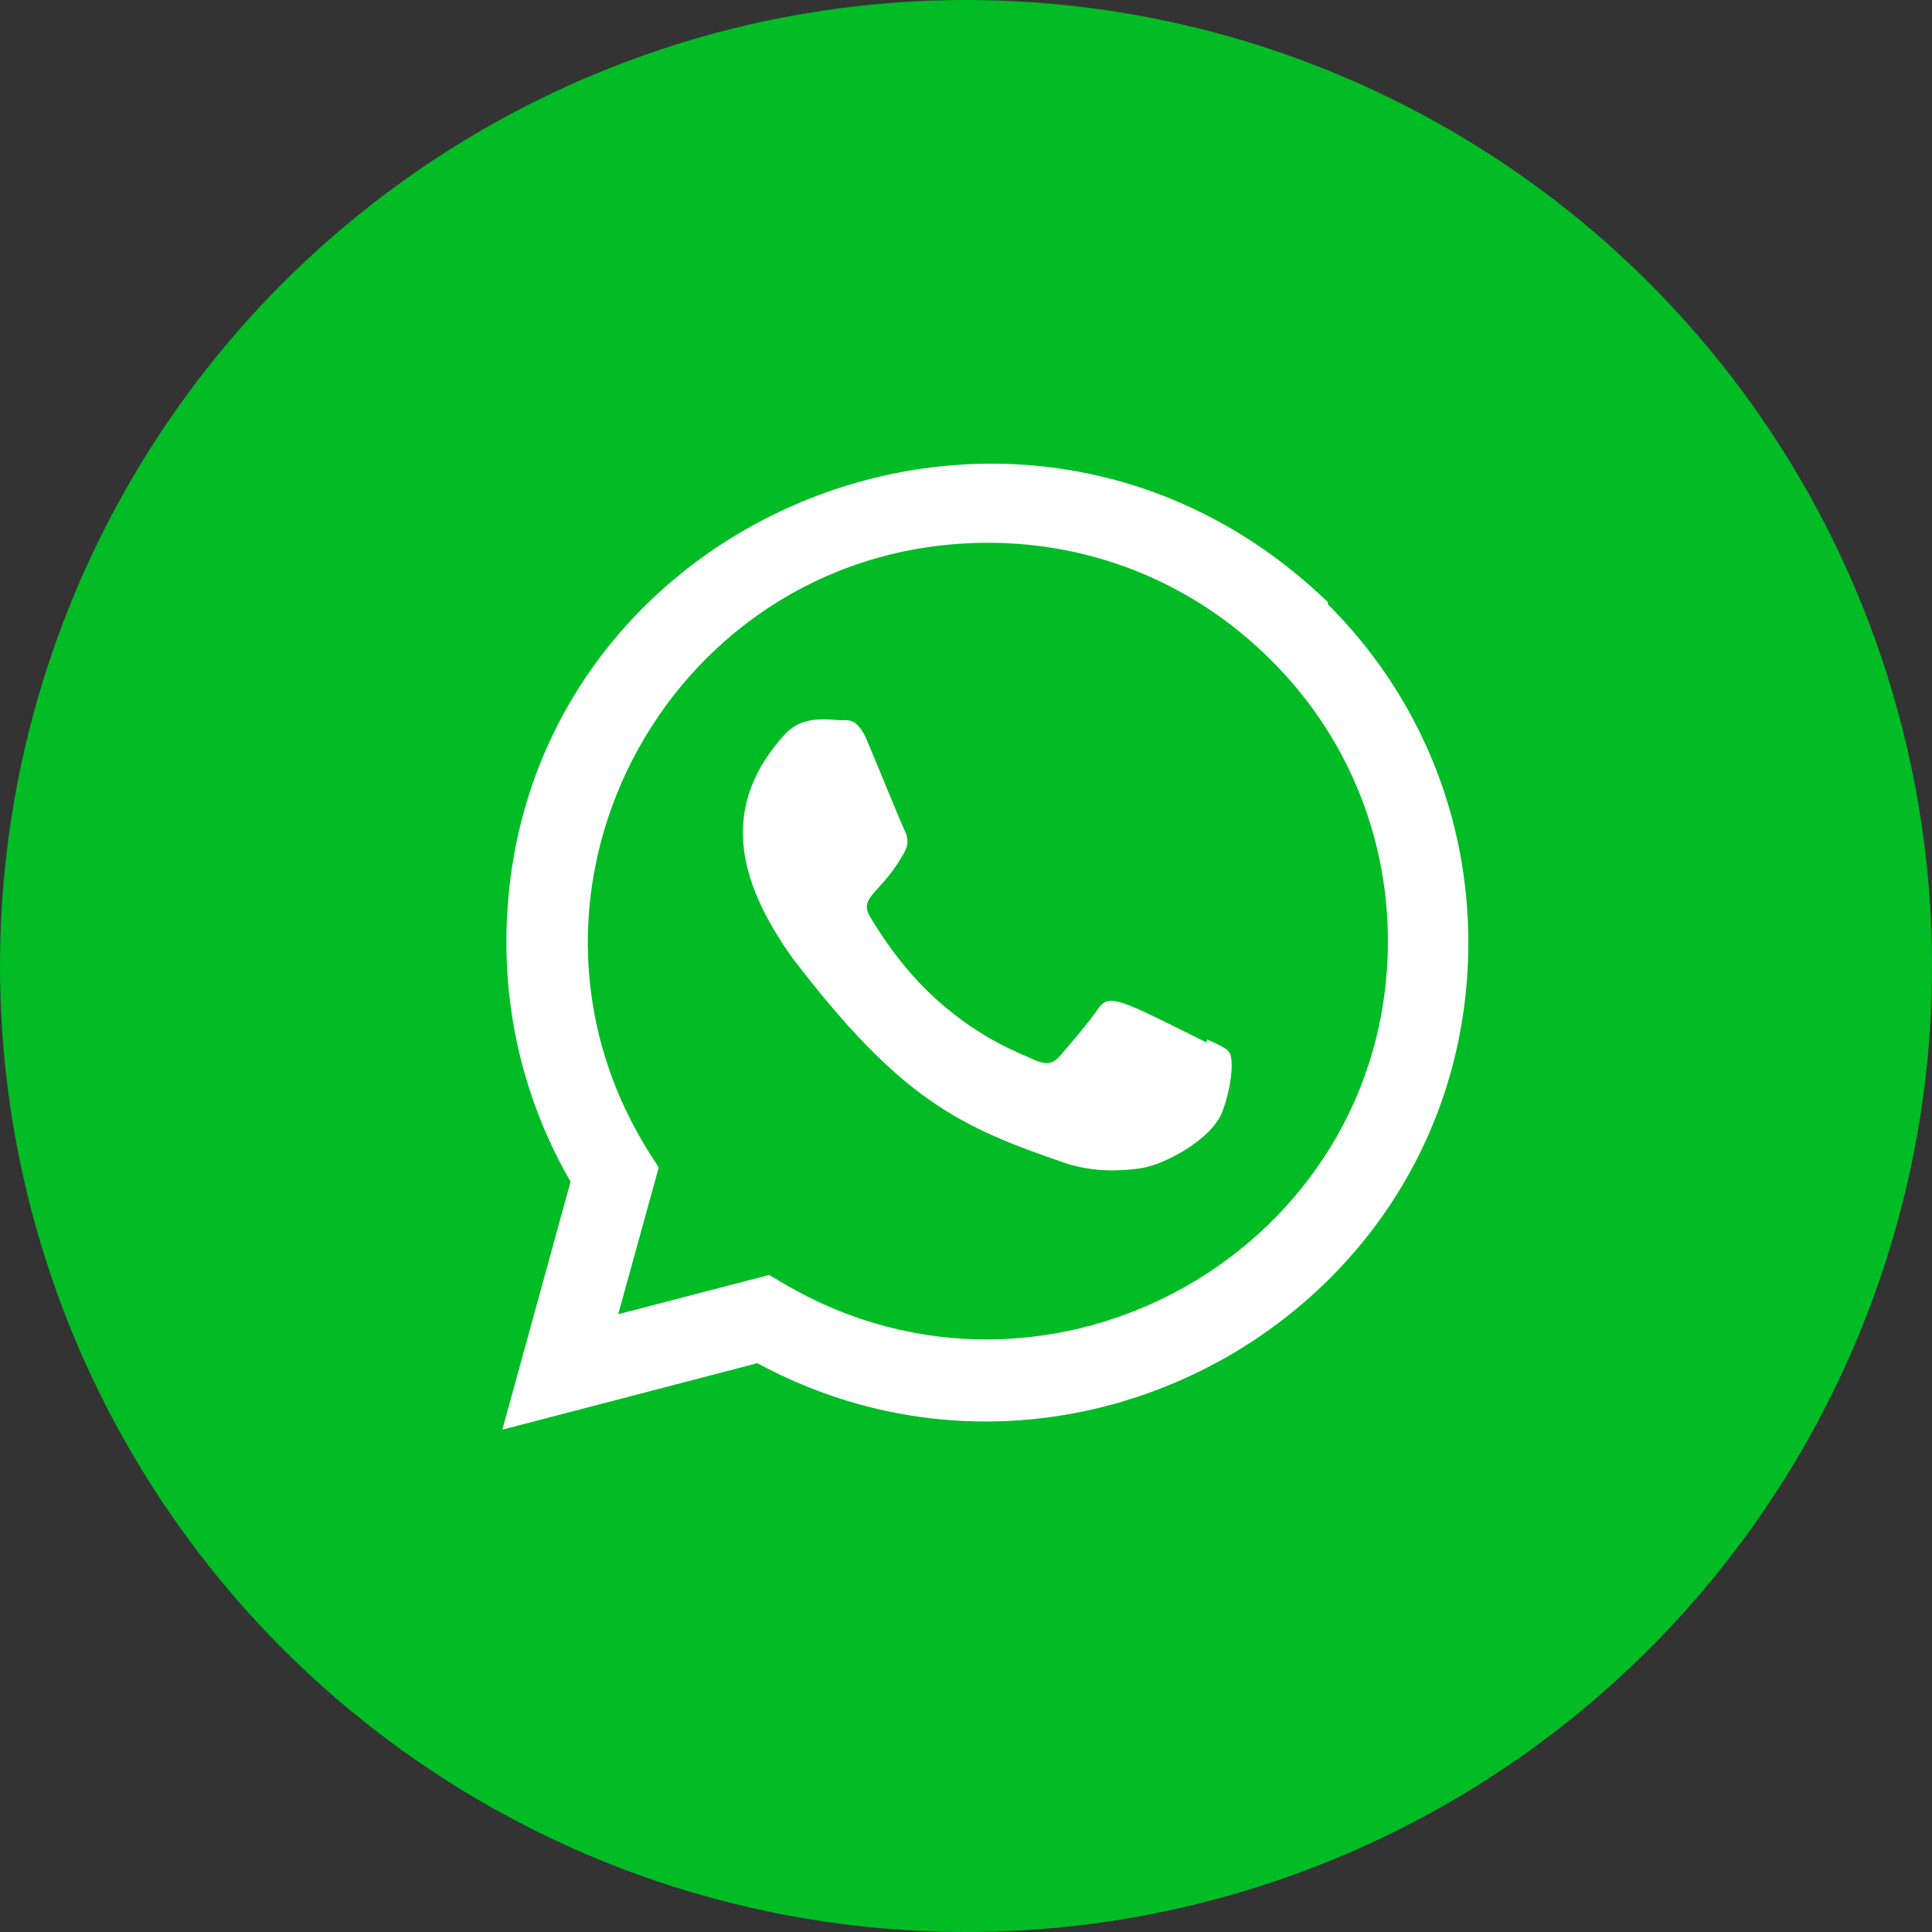 <?xml version="1.0" encoding="UTF-8"?> <svg xmlns="http://www.w3.org/2000/svg" width="55" height="55" viewBox="0 0 55 55" fill="none"><rect x="0" y="0" width="55" height="55" fill="#333333" stroke="none"/> <circle cx="27.5" cy="27.5" r="27.5" fill="#01BC25"></circle> <g clip-path="url(#clip0)"> <path d="M34.36 29.593L34.35 29.679C31.83 28.424 31.567 28.256 31.241 28.744C31.015 29.082 30.358 29.849 30.16 30.076C29.959 30.299 29.76 30.317 29.419 30.162C29.076 29.99 27.972 29.629 26.666 28.46C25.648 27.549 24.965 26.432 24.764 26.088C24.428 25.509 25.13 25.426 25.77 24.216C25.884 23.975 25.826 23.786 25.741 23.616C25.655 23.444 24.971 21.759 24.685 21.088C24.41 20.419 24.127 20.503 23.915 20.503C23.255 20.446 22.772 20.455 22.347 20.898C20.498 22.93 20.964 25.027 22.547 27.257C25.656 31.327 27.313 32.077 30.343 33.117C31.161 33.377 31.907 33.34 32.497 33.255C33.155 33.151 34.522 32.429 34.807 31.622C35.099 30.814 35.099 30.143 35.013 29.989C34.928 29.834 34.704 29.748 34.36 29.593Z" fill="white"></path> <path d="M37.812 17.152C29.002 8.635 14.421 14.812 14.416 26.827C14.416 29.229 15.045 31.571 16.243 33.639L14.3 40.7L21.559 38.807C30.617 43.699 41.795 37.203 41.8 26.834C41.8 23.195 40.379 19.77 37.795 17.196L37.812 17.152ZM39.511 26.796C39.504 35.542 29.903 41.004 22.309 36.54L21.897 36.295L17.6 37.412L18.752 33.236L18.478 32.806C13.752 25.284 19.181 15.452 28.133 15.452C31.174 15.452 34.028 16.638 36.177 18.787C38.326 20.917 39.511 23.771 39.511 26.796Z" fill="white"></path> </g> <defs> <clipPath id="clip0"> <rect width="27.5" height="27.5" fill="white" transform="translate(14.3 13.2)"></rect> </clipPath> </defs> </svg> 